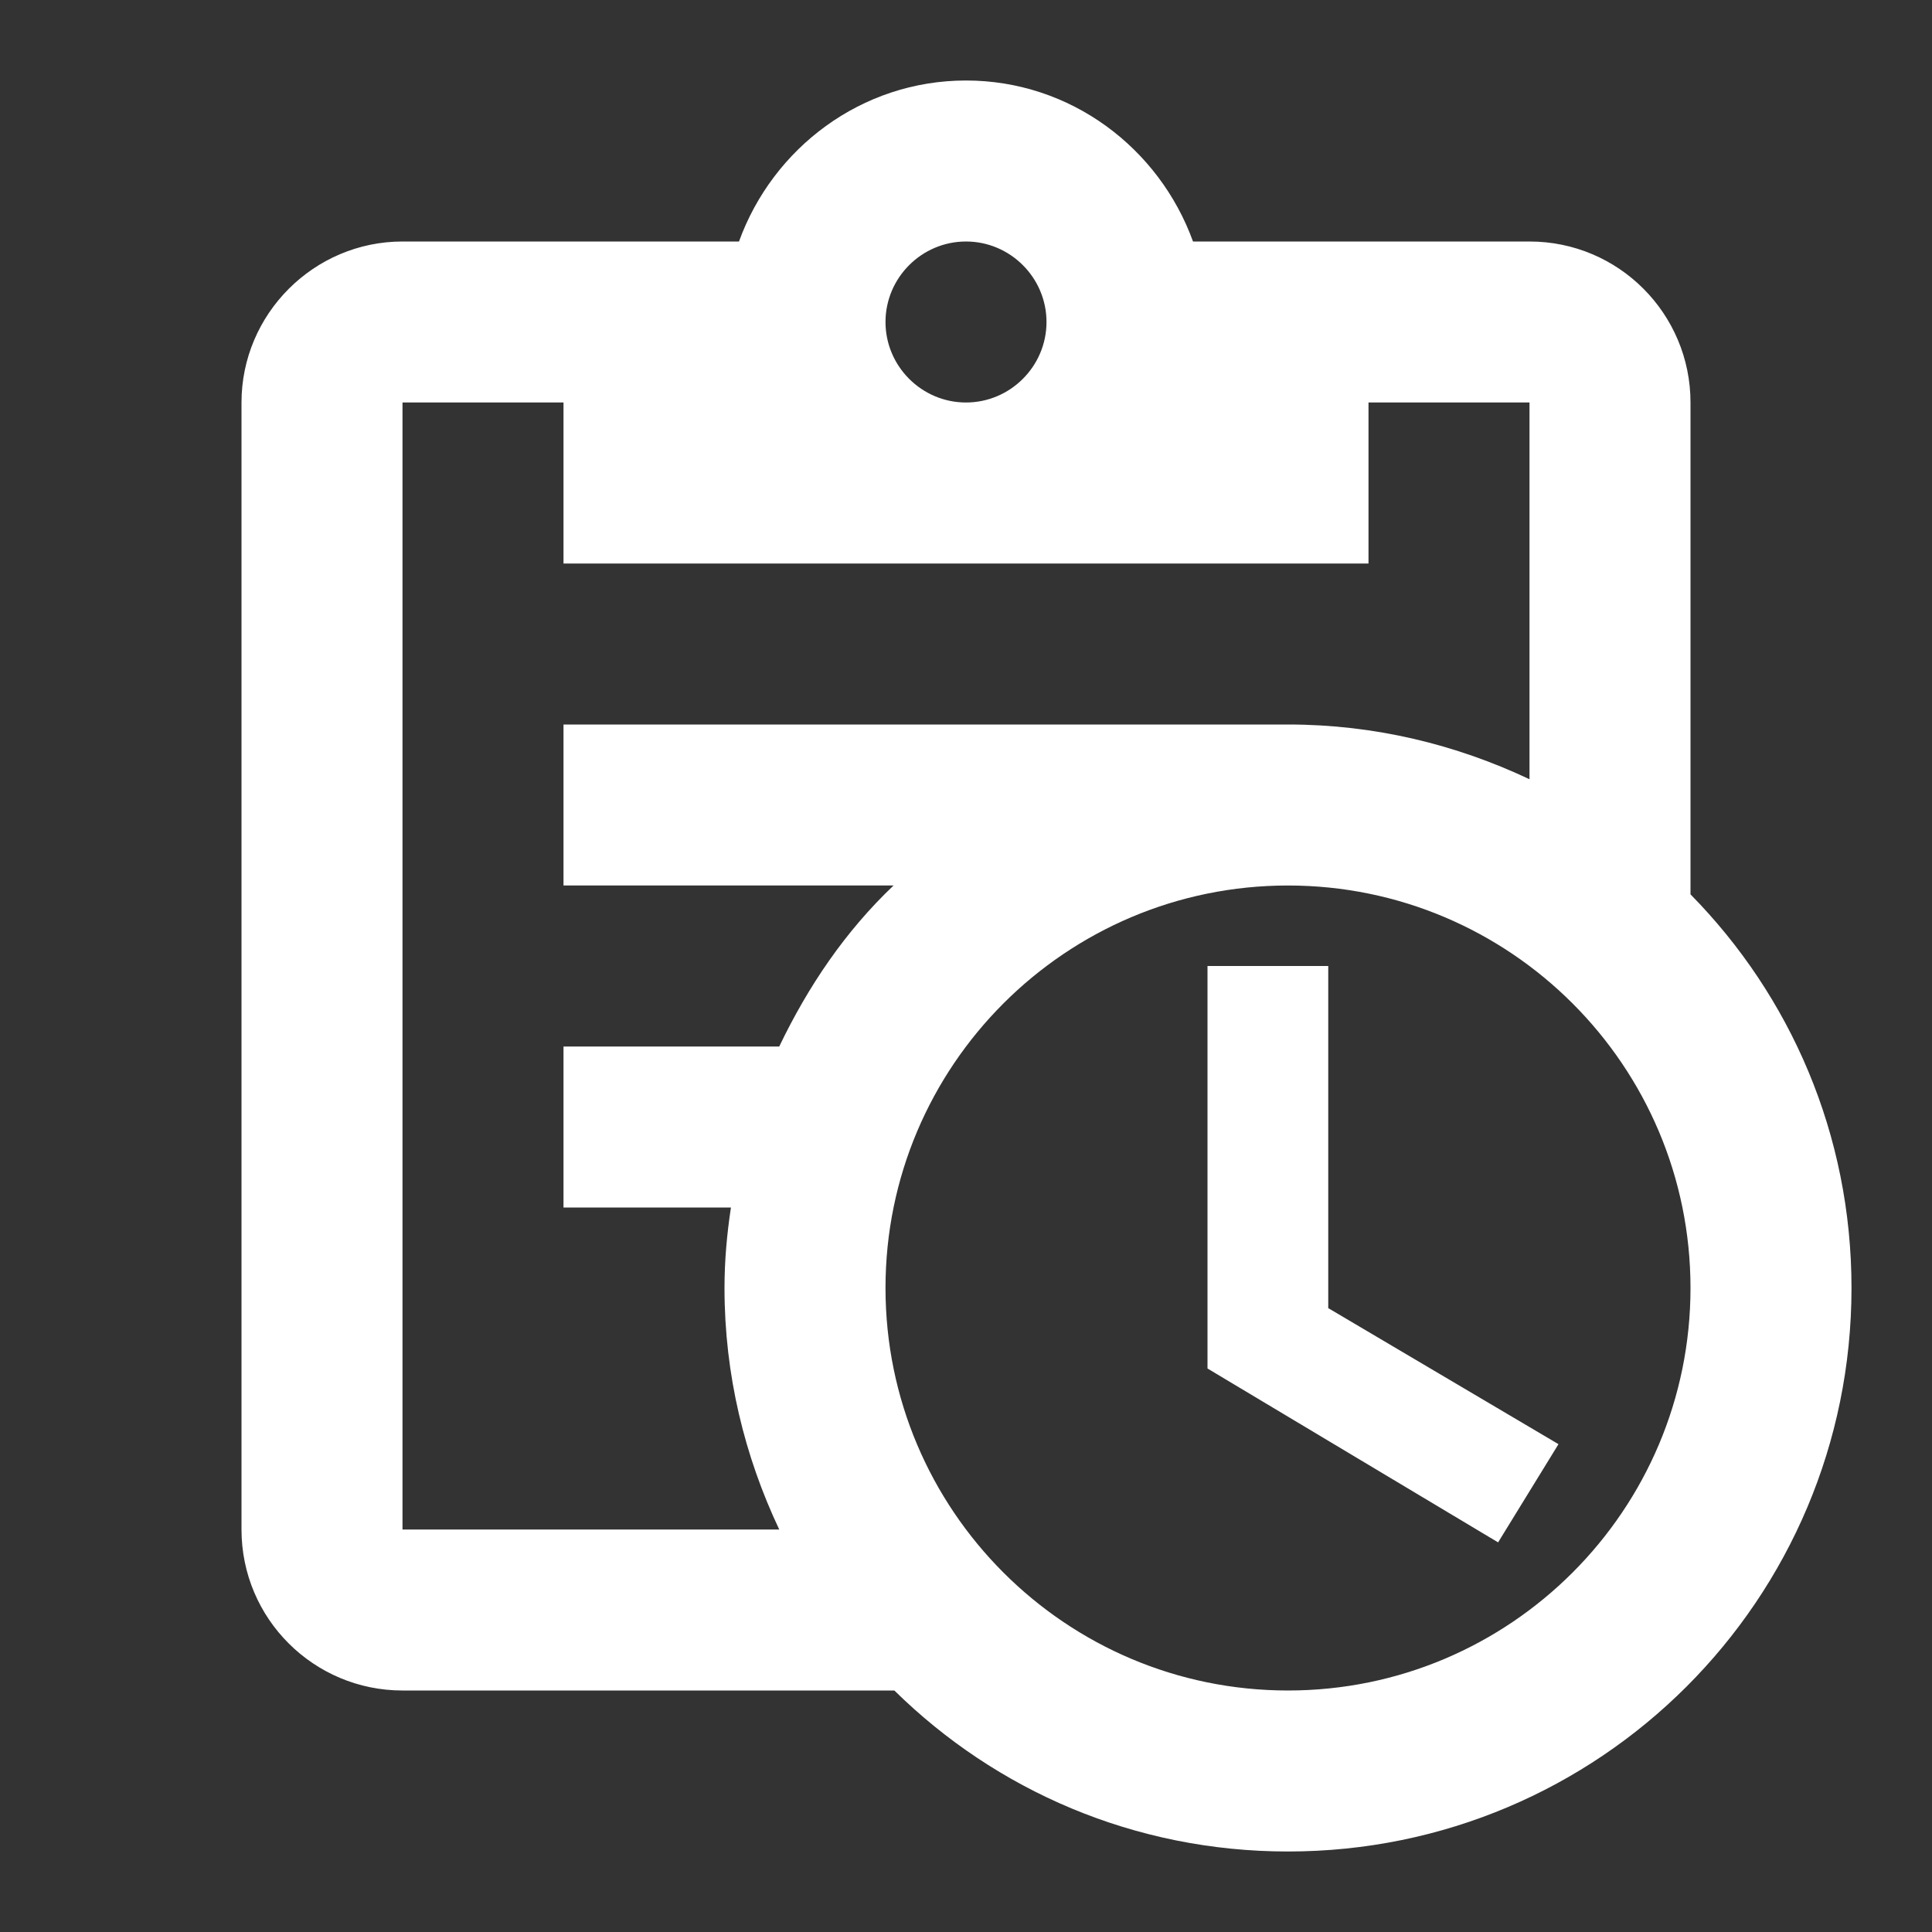 <svg width="240" height="240" viewBox="0 0 240 240" fill="none" xmlns="http://www.w3.org/2000/svg">
<rect x="0" y="0" width="240" height="240" fill="#333333" stroke="none"/>
<path d="M210 111.1V50C210 39 201.1 30 190 30H148.2C144 18.4 133 10 120 10C107 10 96 18.4 91.8 30H50C39 30 30 39 30 50V190C30 201.1 39 210 50 210H111.1C123.7 222.4 140.9 230 160 230C198.7 230 230 198.7 230 160C230 140.9 222.4 123.7 210 111.1ZM120 30C125.5 30 130 34.5 130 40C130 45.5 125.5 50 120 50C114.5 50 110 45.5 110 40C110 34.5 114.5 30 120 30ZM50 190V50H70V70H170V50H190V96.8C180.9 92.5 170.8 90 160 90H70V110H111C105 115.7 100.4 122.5 96.8 130H70V150H90.8C90.3 153.3 90 156.6 90 160C90 170.8 92.5 180.9 96.8 190H50ZM160 210C132.4 210 110 187.6 110 160C110 132.4 132.4 110 160 110C187.6 110 210 132.4 210 160C210 187.6 187.6 210 160 210ZM165 162.5L193.6 179.4L186.1 191.6L150 170V120H165V162.5Z" fill="white"/>
</svg>
